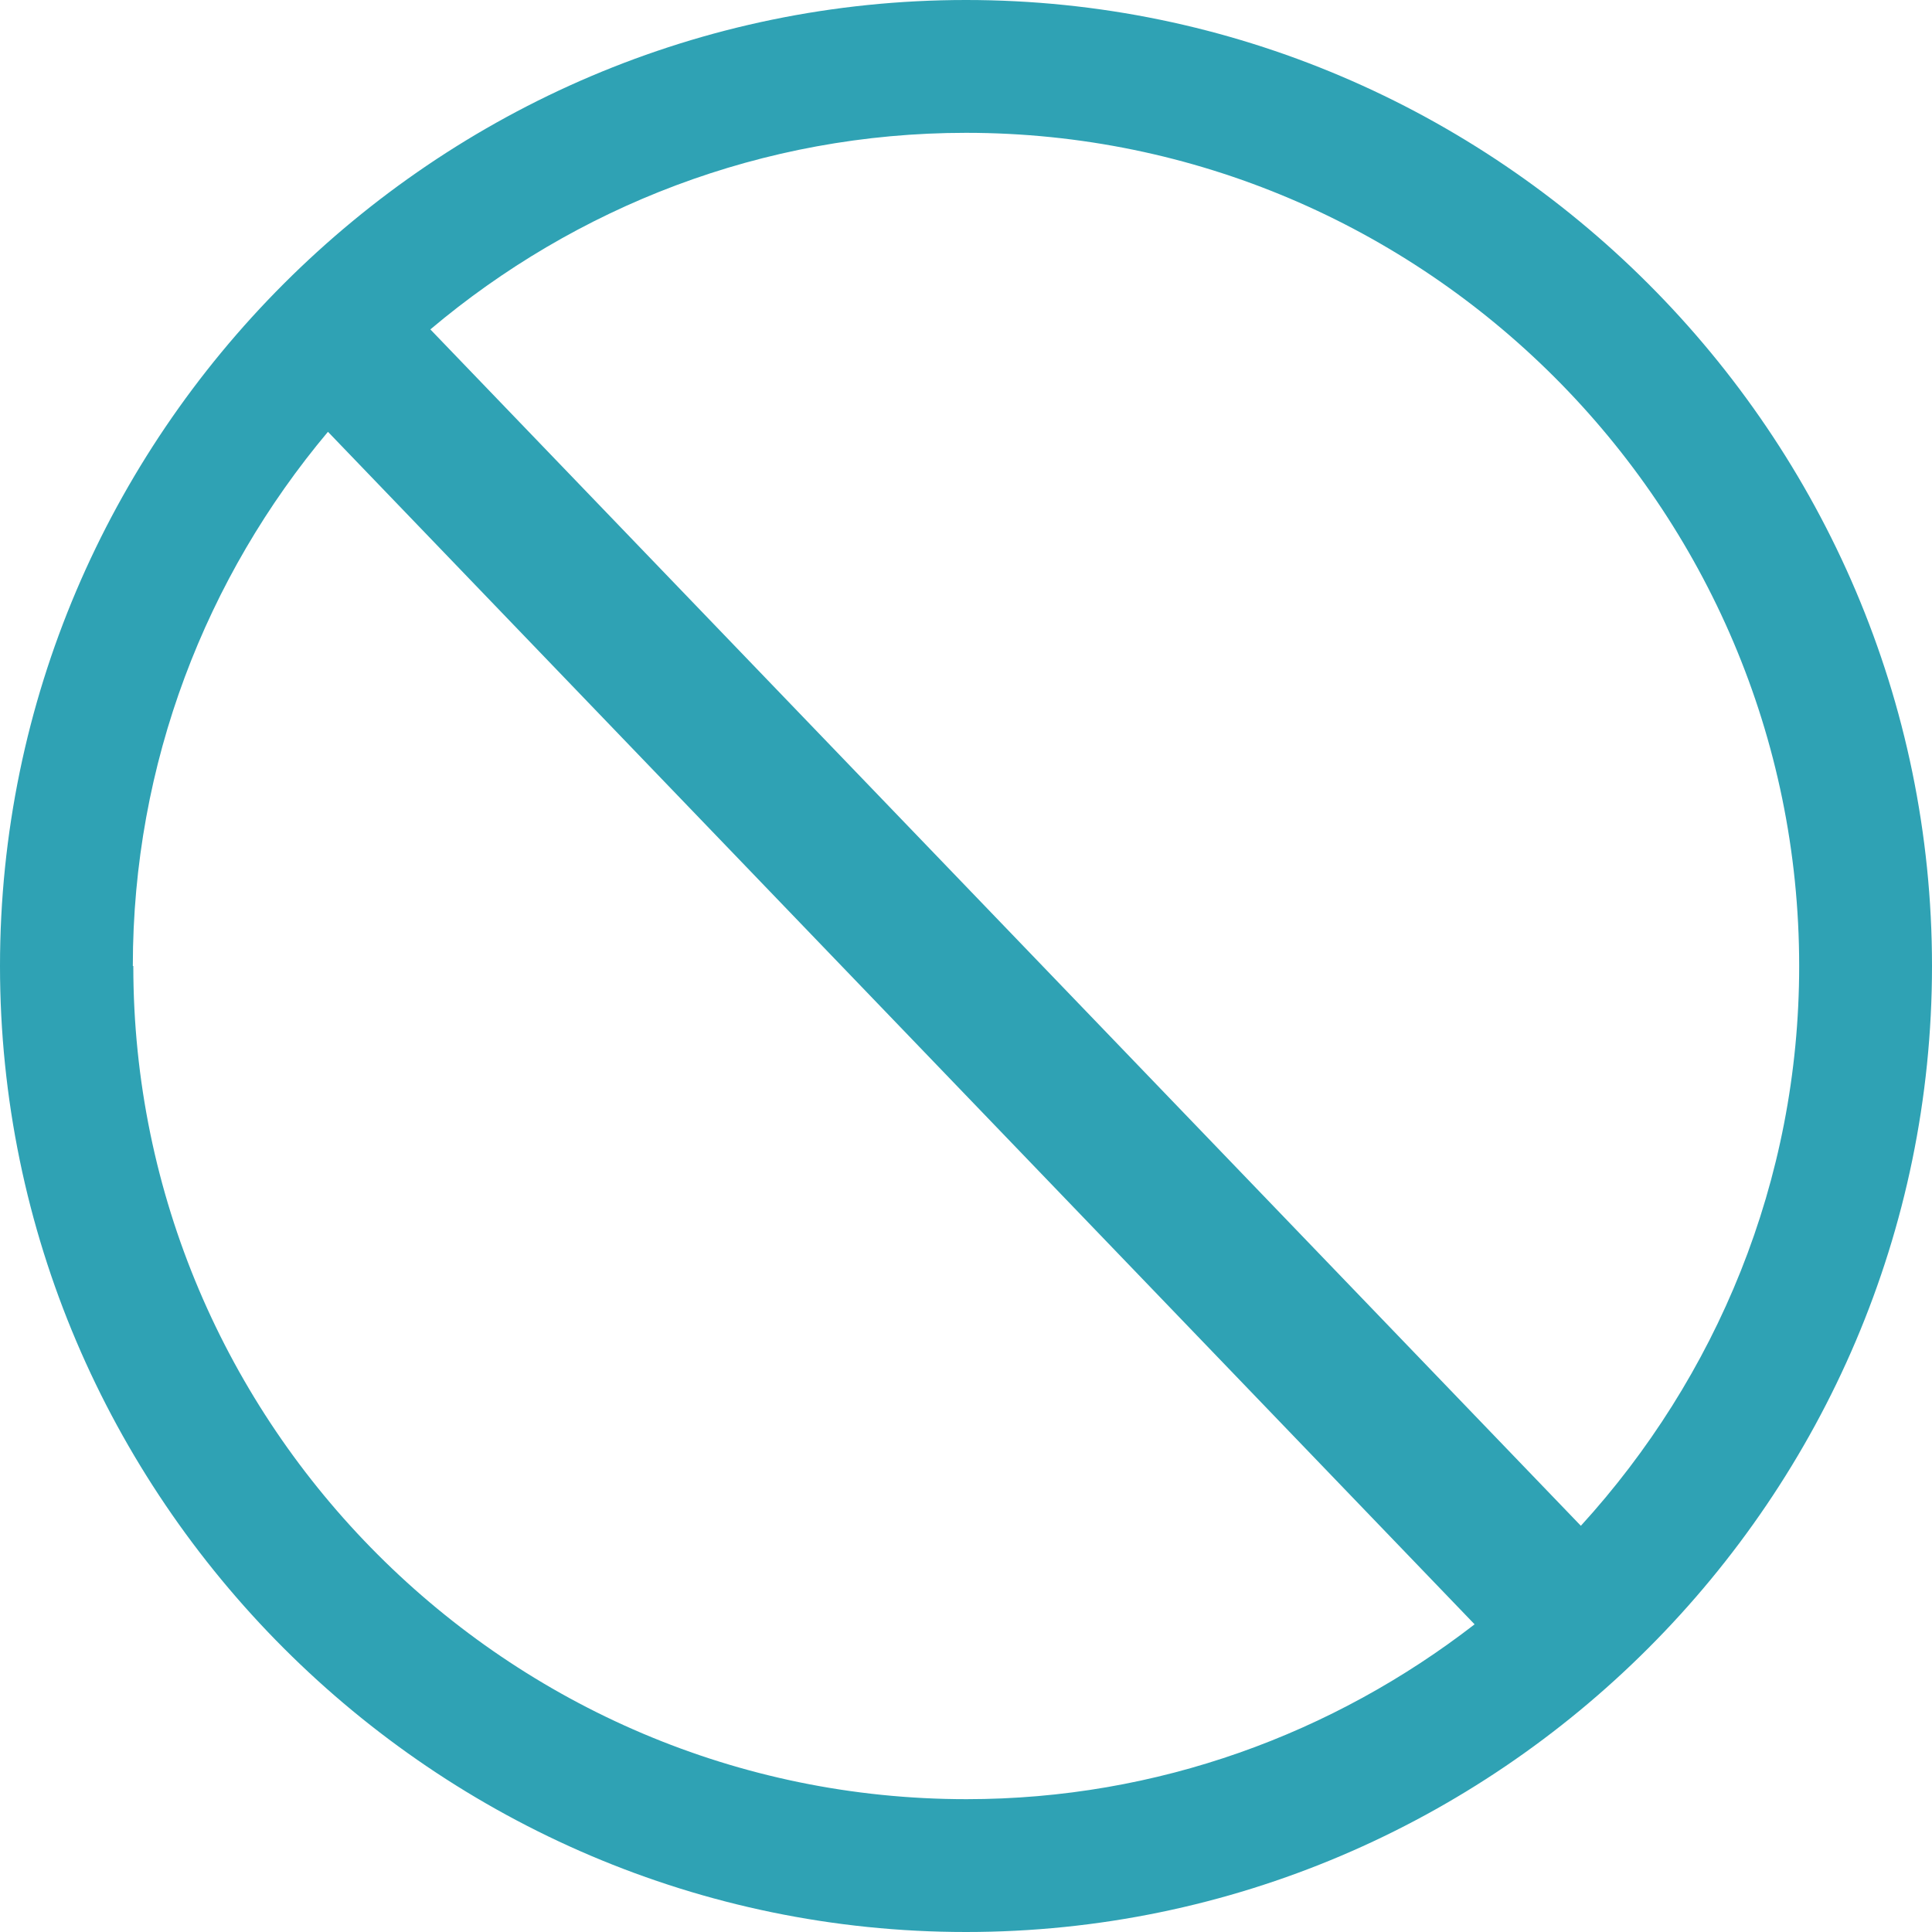 <?xml version="1.0" encoding="UTF-8"?><svg id="Layer_1" xmlns="http://www.w3.org/2000/svg" viewBox="0 0 40 40"><defs><style>.cls-1{fill:#2fa2b4;}</style></defs><path class="cls-1" d="M20,0C9,0,0,9,0,20s9,20,20,20,20-9,20-20S31,0,20,0ZM2.75,20c0-4.2,1.52-8.06,4.04-11.06l23.74,24.69c-2.92,2.26-6.56,3.62-10.52,3.62-9.5,0-17.25-7.75-17.25-17.25Zm29.98,11.59L8.91,6.82c3-2.53,6.87-4.07,11.09-4.07,9.5,0,17.25,7.75,17.25,17.25,0,4.46-1.72,8.52-4.52,11.59Z"/></svg>